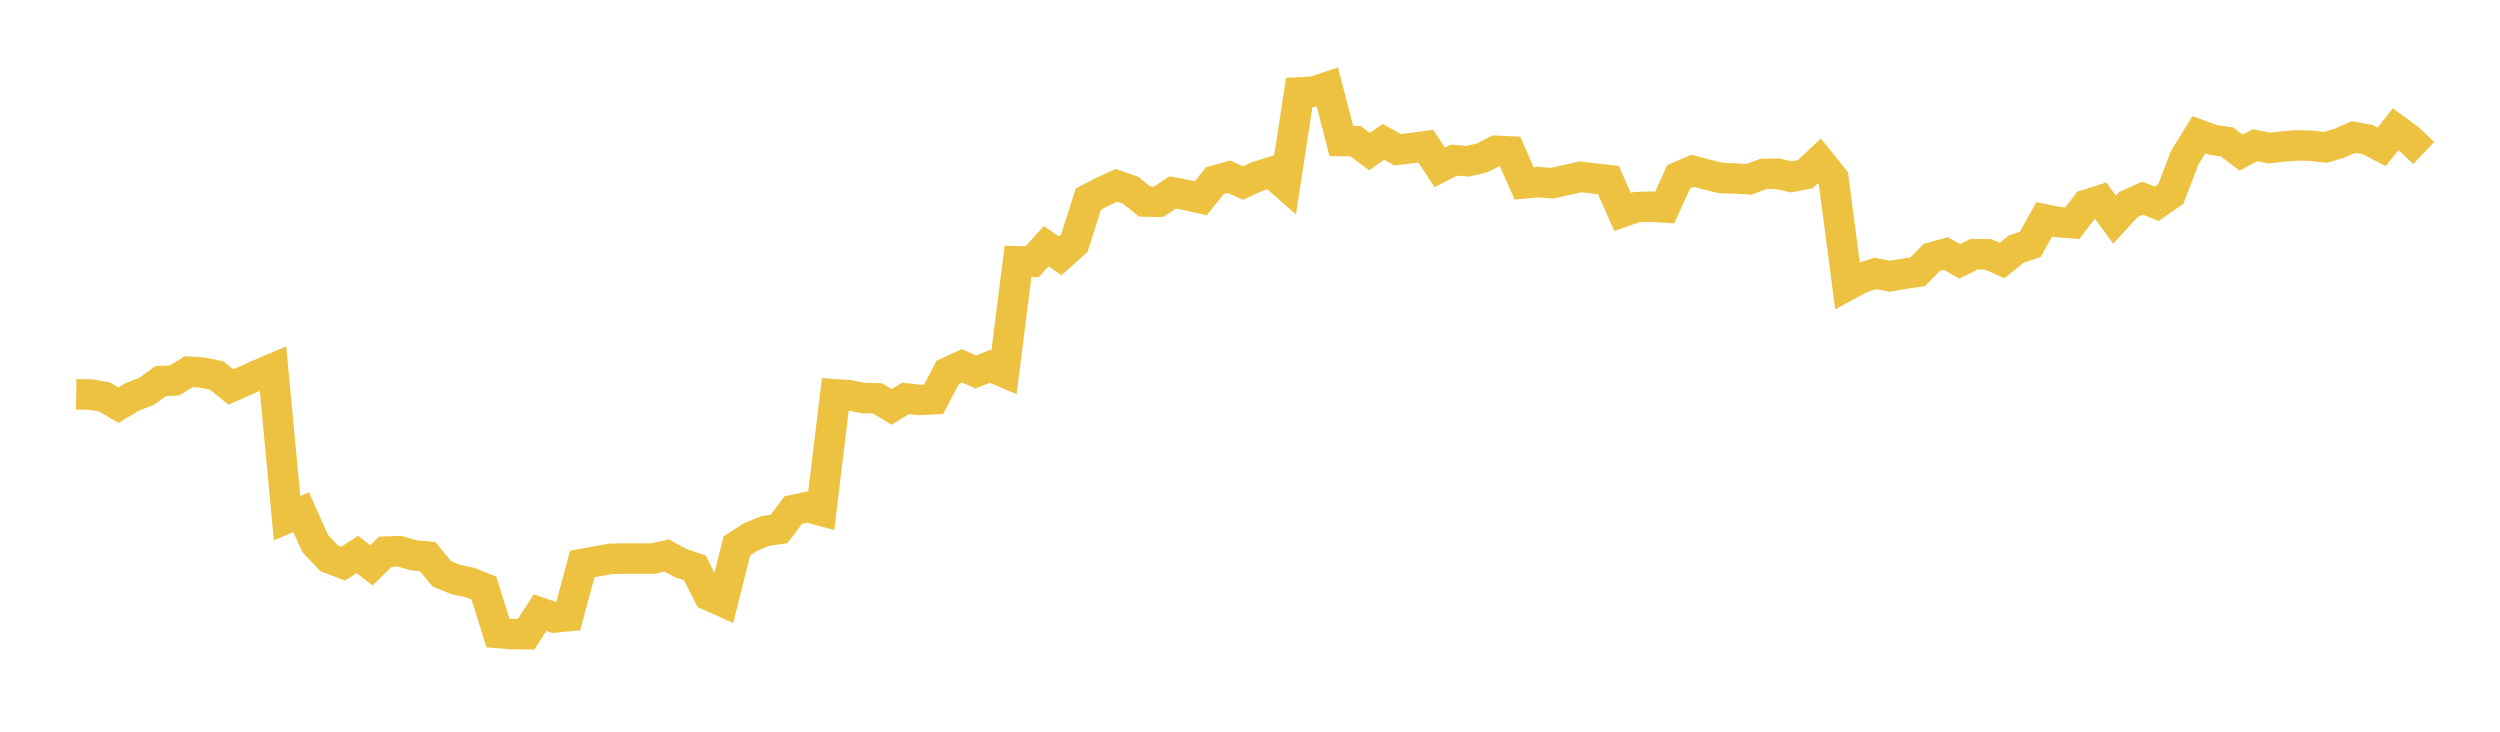 <svg width="164" height="48" xmlns="http://www.w3.org/2000/svg" xmlns:xlink="http://www.w3.org/1999/xlink"><path fill="none" stroke="rgb(237,194,64)" stroke-width="2" d="M5,25.869L5.922,25.88L6.844,26.034L7.766,26.58L8.689,26.03L9.611,25.675L10.533,25.006L11.455,24.956L12.377,24.387L13.299,24.442L14.222,24.636L15.144,25.382L16.066,24.981L16.988,24.567L17.91,24.176L18.832,33.992L19.754,33.598L20.677,35.657L21.599,36.624L22.521,36.97L23.443,36.371L24.365,37.085L25.287,36.188L26.21,36.16L27.132,36.427L28.054,36.515L28.976,37.636L29.898,38.016L30.82,38.21L31.743,38.579L32.665,41.523L33.587,41.598L34.509,41.606L35.431,40.187L36.353,40.506L37.275,40.418L38.198,36.994L39.12,36.828L40.042,36.662L40.964,36.64L41.886,36.64L42.808,36.646L43.731,36.441L44.653,36.938L45.575,37.248L46.497,39.058L47.419,39.469L48.341,35.811L49.263,35.213L50.186,34.836L51.108,34.699L52.03,33.462L52.952,33.26L53.874,33.506L54.796,25.866L55.719,25.928L56.641,26.112L57.563,26.134L58.485,26.692L59.407,26.134L60.329,26.238L61.251,26.19L62.174,24.421L63.096,23.999L64.018,24.4L64.94,24.032L65.862,24.423L66.784,17.145L67.707,17.172L68.629,16.148L69.551,16.788L70.473,15.963L71.395,13.061L72.317,12.582L73.24,12.157L74.162,12.477L75.084,13.217L76.006,13.236L76.928,12.62L77.85,12.8L78.772,13.01L79.695,11.849L80.617,11.587L81.539,12.01L82.461,11.583L83.383,11.295L84.305,12.109L85.228,6.063L86.15,6.017L87.072,5.71L87.994,9.247L88.916,9.256L89.838,9.939L90.76,9.305L91.683,9.824L92.605,9.718L93.527,9.591L94.449,10.981L95.371,10.508L96.293,10.575L97.216,10.363L98.138,9.891L99.06,9.935L99.982,12.029L100.904,11.949L101.826,12.02L102.749,11.812L103.671,11.6L104.593,11.709L105.515,11.812L106.437,13.906L107.359,13.589L108.281,13.557L109.204,13.61L110.126,11.59L111.048,11.199L111.97,11.454L112.892,11.679L113.814,11.707L114.737,11.763L115.659,11.417L116.581,11.392L117.503,11.604L118.425,11.424L119.347,10.557L120.269,11.698L121.192,18.723L122.114,18.227L123.036,17.934L123.958,18.123L124.88,17.967L125.802,17.825L126.725,16.888L127.647,16.634L128.569,17.147L129.491,16.682L130.413,16.684L131.335,17.091L132.257,16.345L133.18,16.036L134.102,14.385L135.024,14.573L135.946,14.64L136.868,13.432L137.79,13.14L138.713,14.414L139.635,13.411L140.557,12.999L141.479,13.369L142.401,12.728L143.323,10.336L144.246,8.837L145.168,9.175L146.09,9.312L147.012,10.009L147.934,9.526L148.856,9.71L149.778,9.604L150.701,9.541L151.623,9.562L152.545,9.668L153.467,9.393L154.389,8.99L155.311,9.158L156.234,9.634L157.156,8.482L158.078,9.161L159,10.038"></path></svg>
